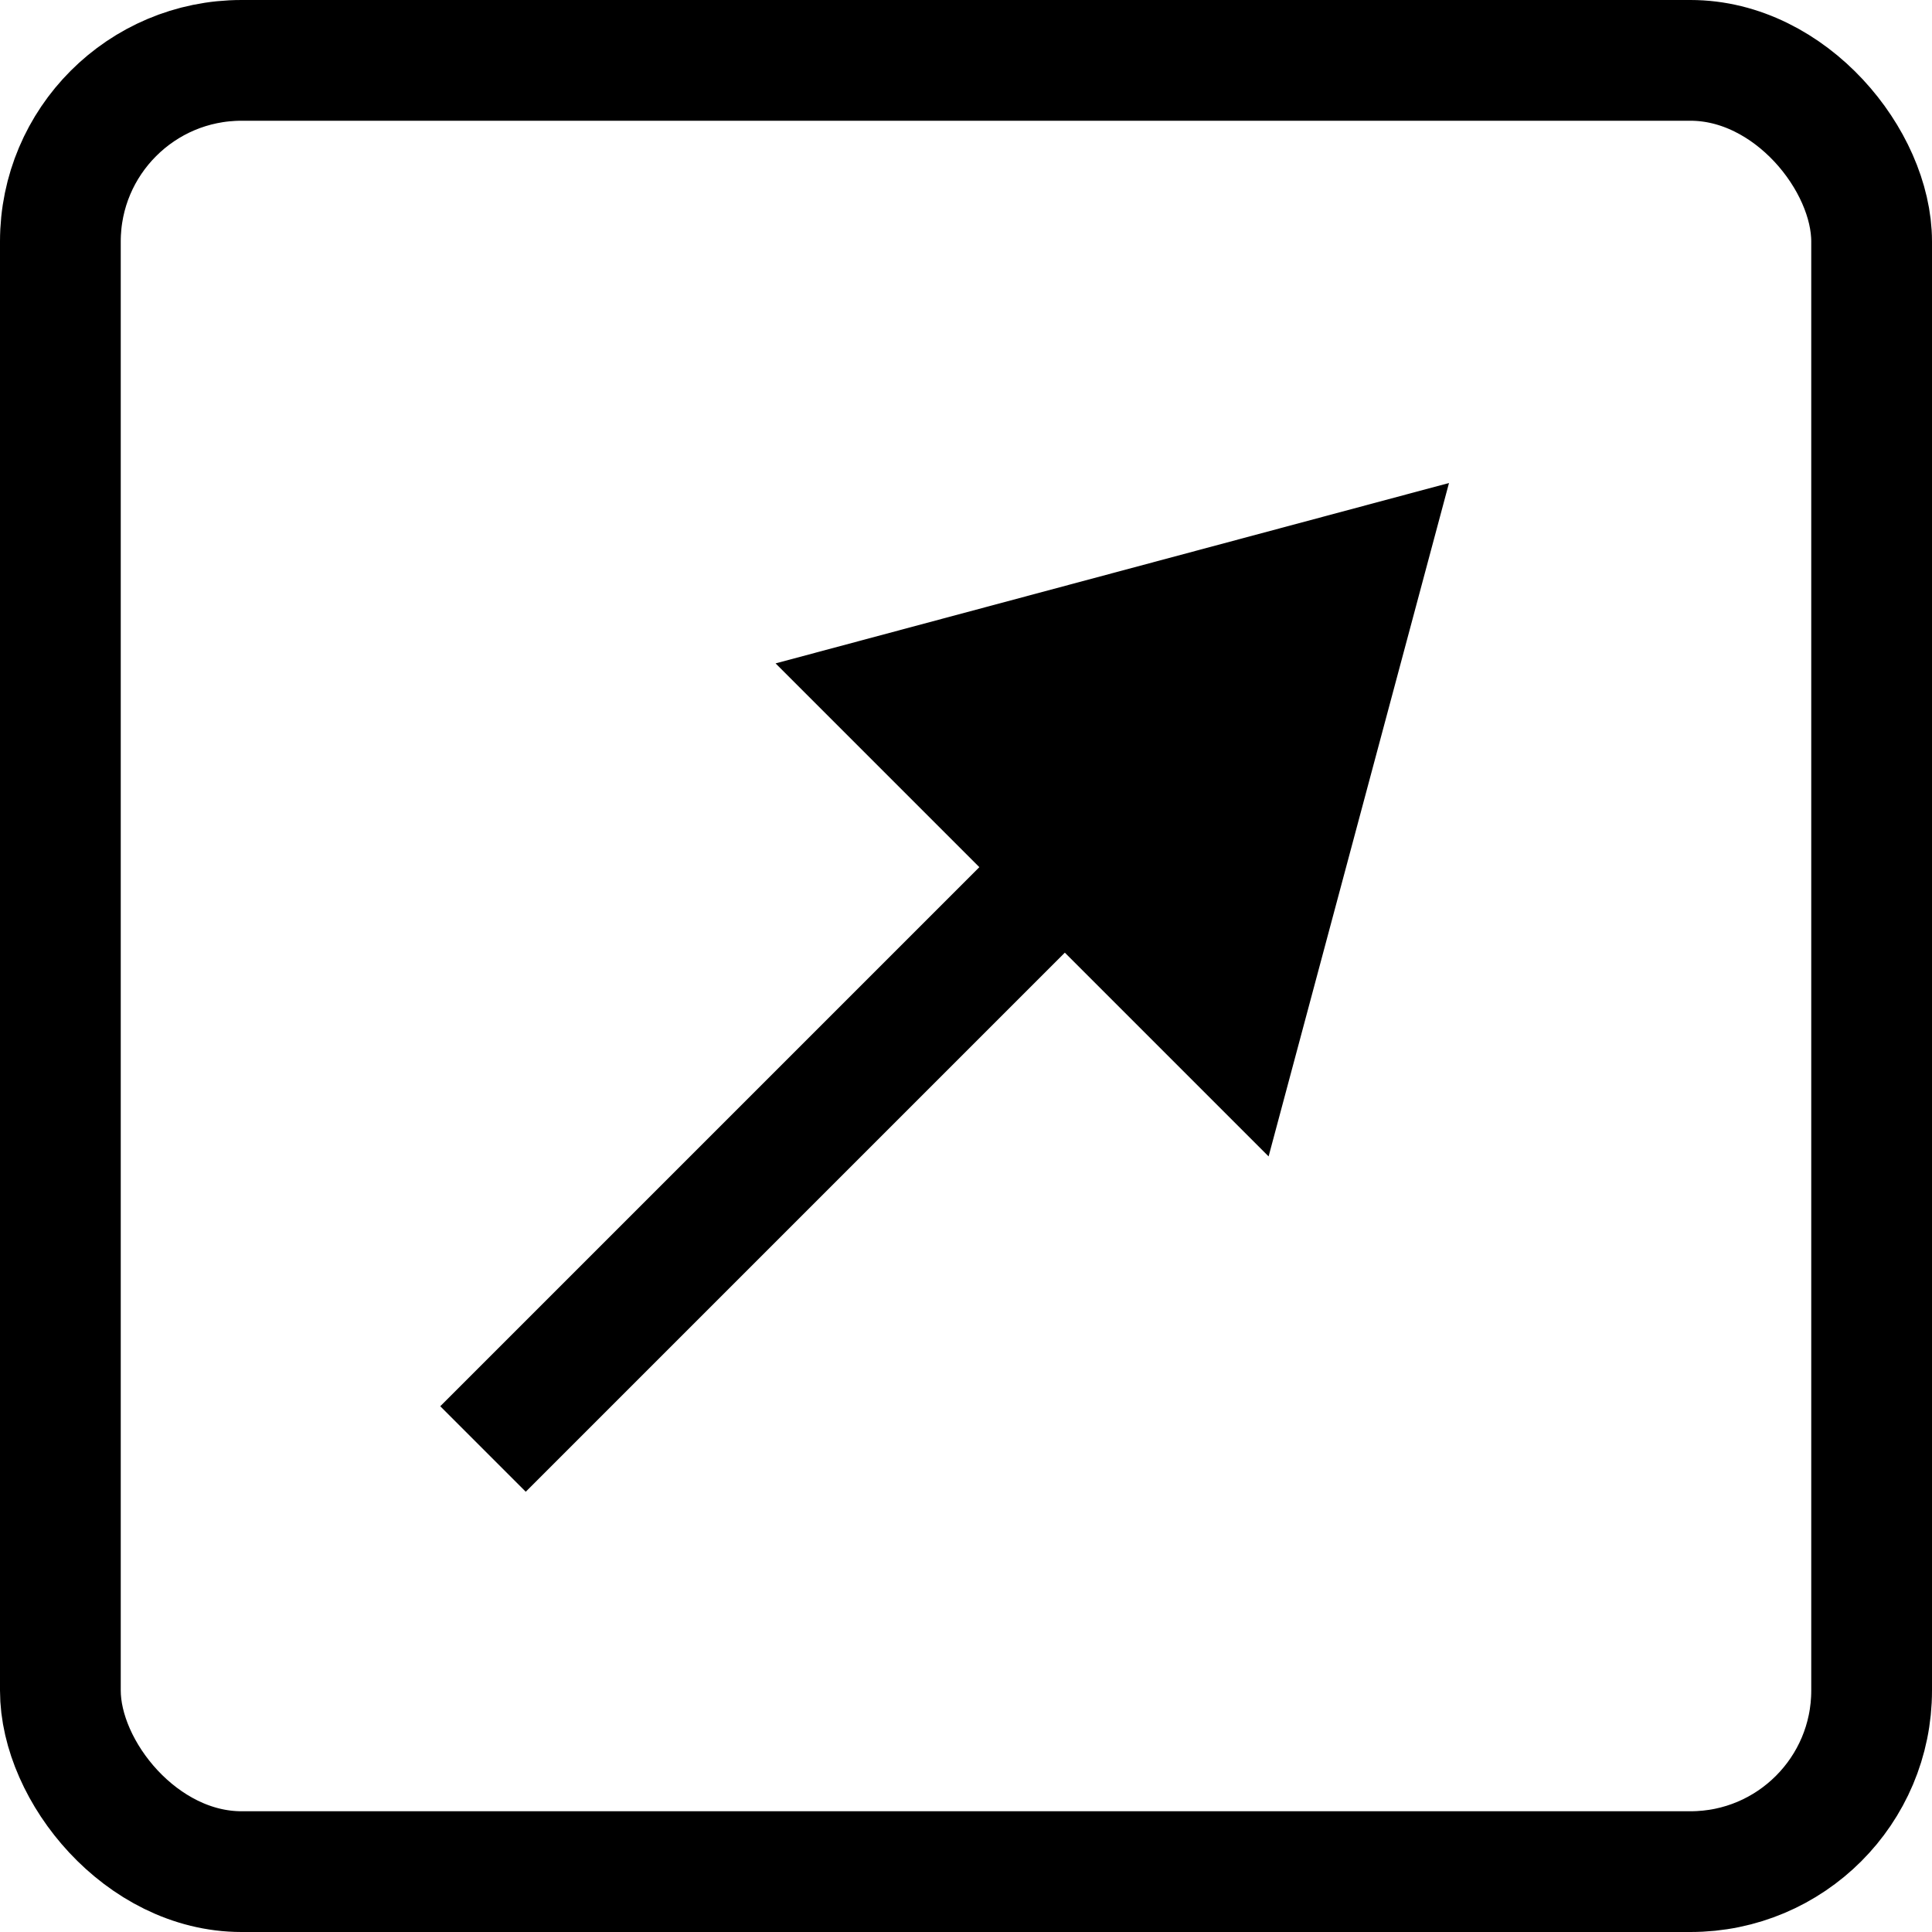 <svg width="16" height="16" viewBox="0 0 16 16" fill="none" xmlns="http://www.w3.org/2000/svg">
<path d="M12 4L6.423 5.494L10.506 9.577L12 4ZM4.354 12.354L9.172 7.536L8.464 6.828L3.646 11.646L4.354 12.354Z" fill="black"/>
<rect x="0.5" y="0.5" width="15" height="15" rx="1.5" stroke="black"/>
</svg>
